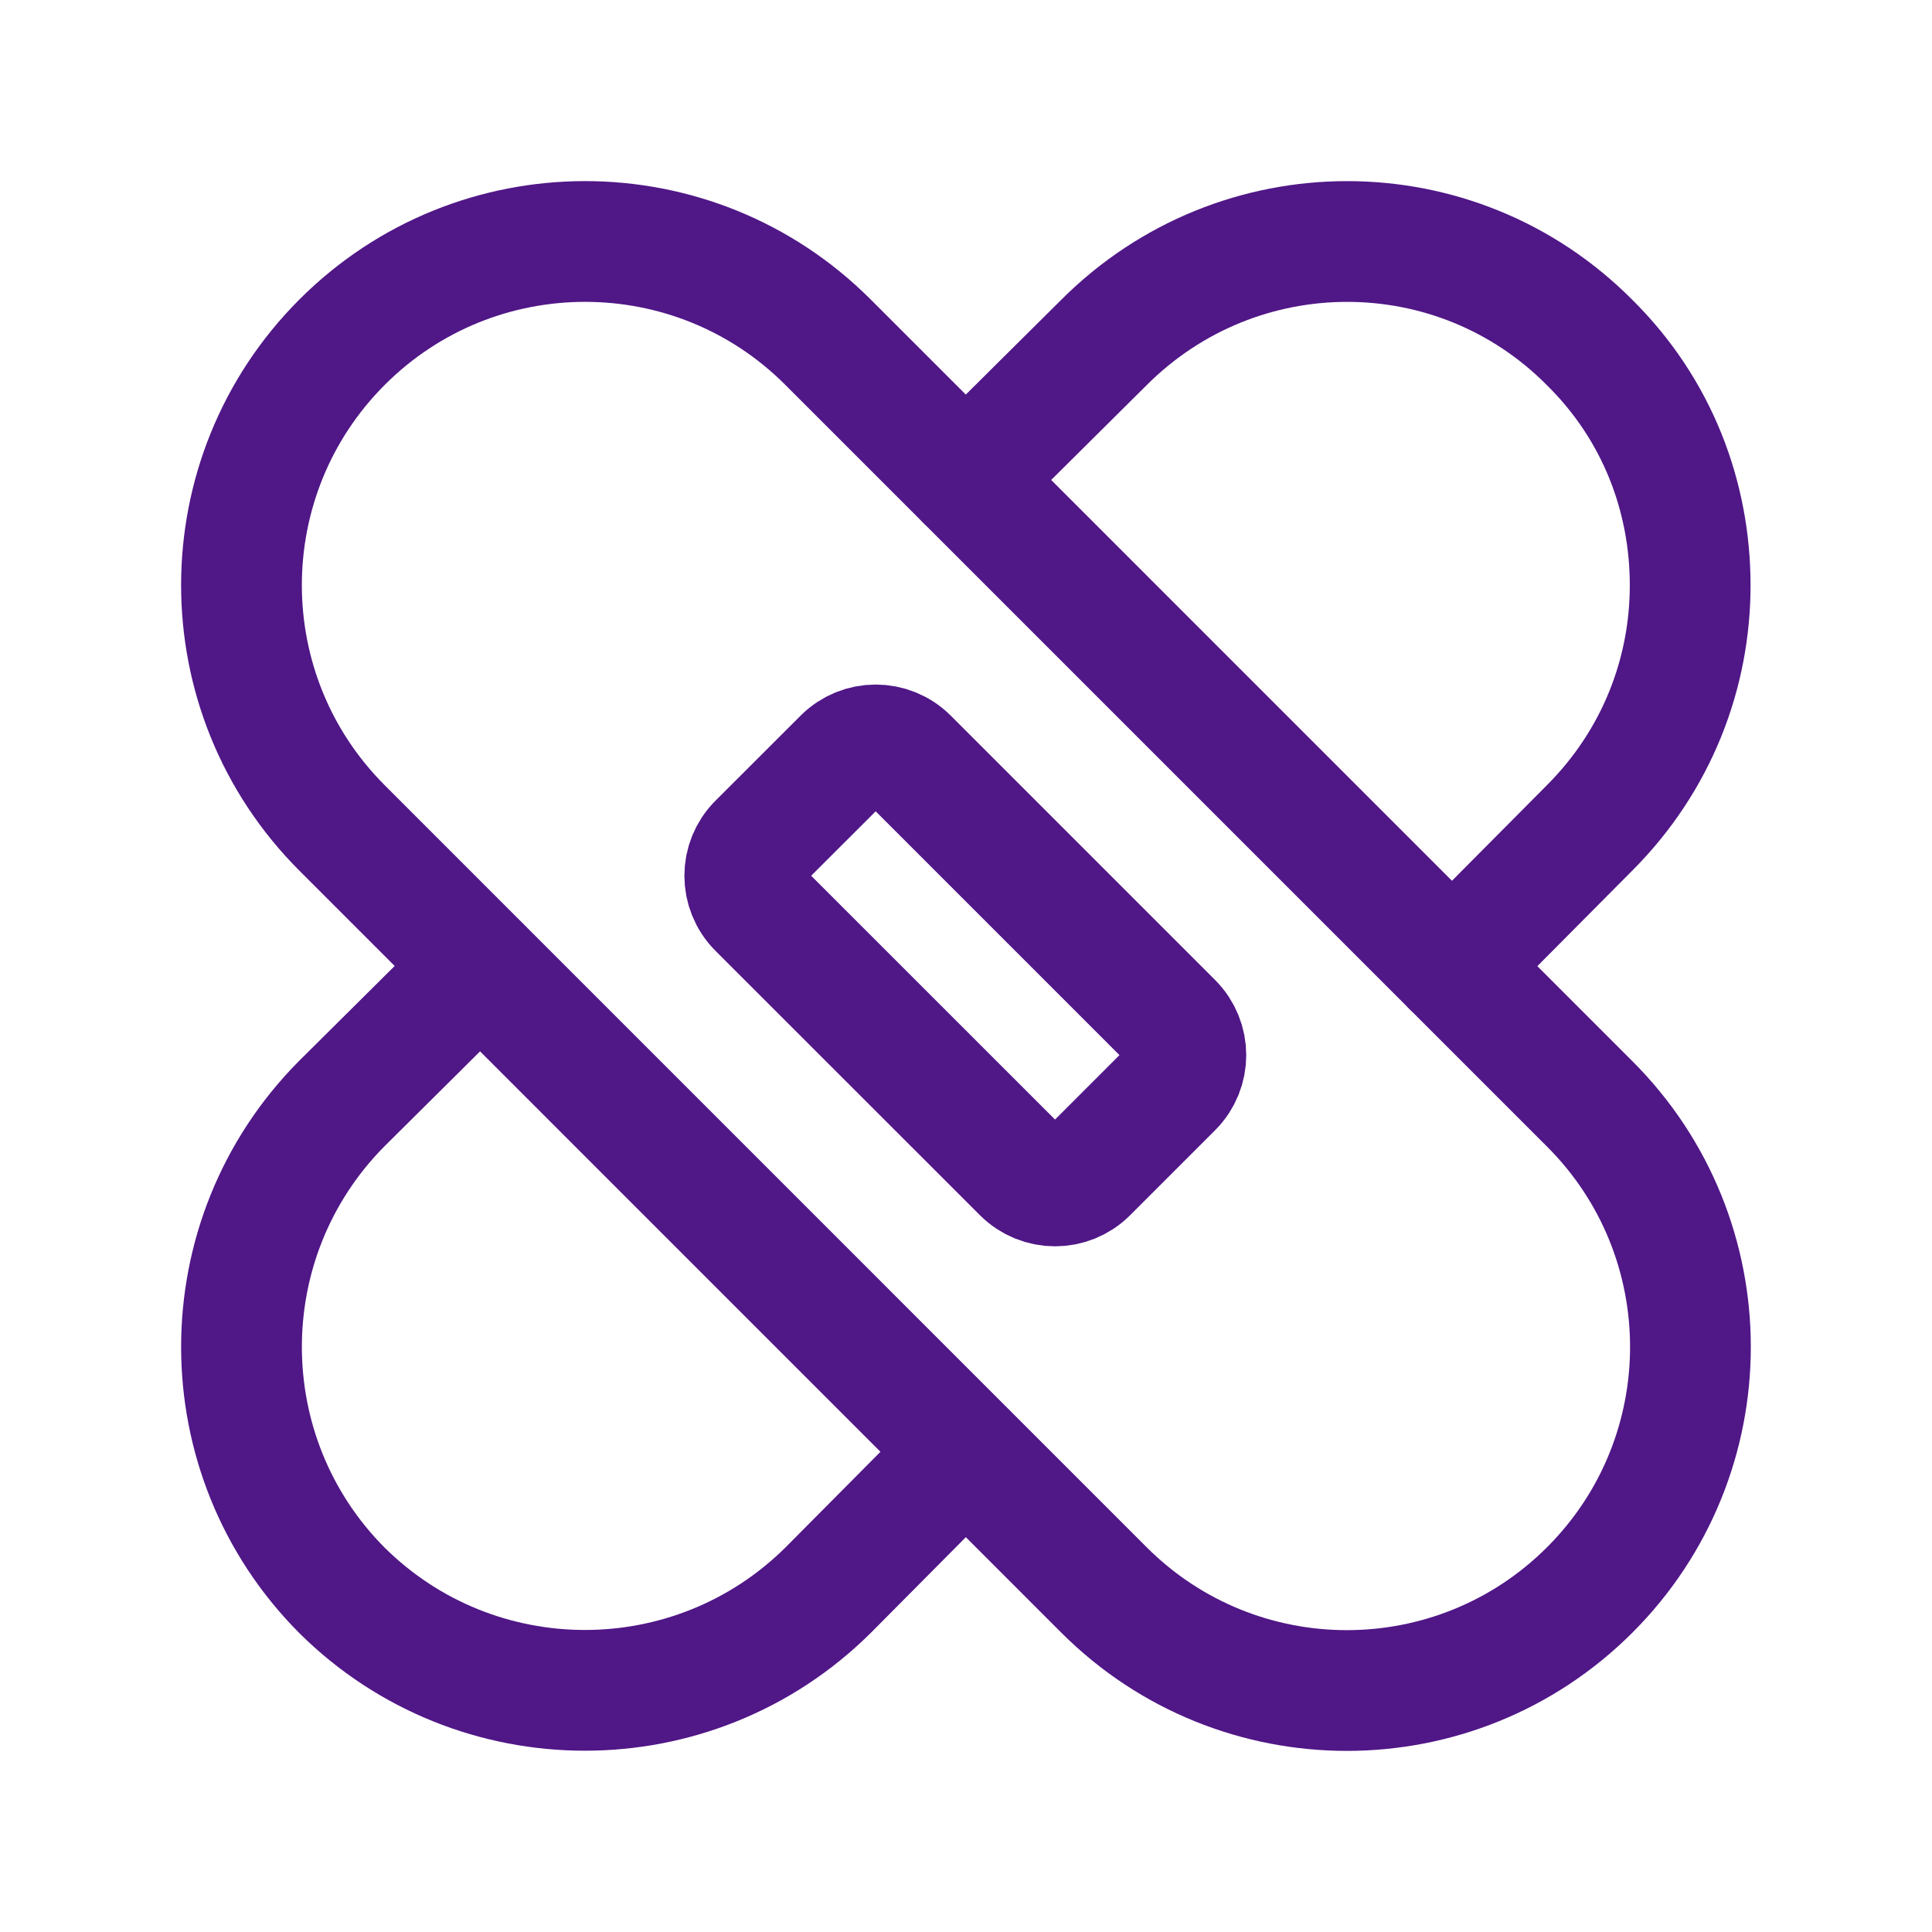 <svg width="24" height="24" viewBox="0 0 24 24" fill="none" xmlns="http://www.w3.org/2000/svg">
<g id="Bandage">
<path id="Vector" d="M13.713 19.75C15.38 21.417 18.082 21.417 19.749 19.75C21.416 18.083 21.416 15.38 19.749 13.714L10.285 4.25C8.619 2.583 5.917 2.583 4.25 4.25C2.583 5.918 2.583 8.62 4.25 10.286L13.713 19.75Z" stroke="#501787" stroke-width="1.5" stroke-linecap="round" stroke-linejoin="round"/>
<path id="Vector_2" fill-rule="evenodd" clip-rule="evenodd" d="M14.564 13.51L13.509 14.565C13.287 14.788 12.926 14.788 12.703 14.565L9.419 11.282C9.196 11.059 9.196 10.698 9.419 10.476L10.475 9.421C10.697 9.198 11.059 9.198 11.281 9.421L14.564 12.704C14.787 12.927 14.787 13.287 14.564 13.51Z" stroke="#501787" stroke-width="1.5" stroke-linecap="round" stroke-linejoin="round"/>
<path id="Vector_3" d="M11.996 5.96L13.714 4.254C15.386 2.582 18.086 2.582 19.746 4.254C20.587 5.084 20.996 6.17 20.996 7.27C20.996 8.357 20.587 9.443 19.746 10.285L18.039 12.003" stroke="#501787" stroke-width="1.5" stroke-linecap="round" stroke-linejoin="round"/>
<path id="Vector_4" d="M5.963 12.004L4.245 13.71C2.585 15.382 2.585 18.082 4.245 19.753C5.916 21.413 8.616 21.413 10.288 19.753L11.994 18.035" stroke="#501787" stroke-width="1.5" stroke-linecap="round" stroke-linejoin="round"/>
</g>
</svg>
